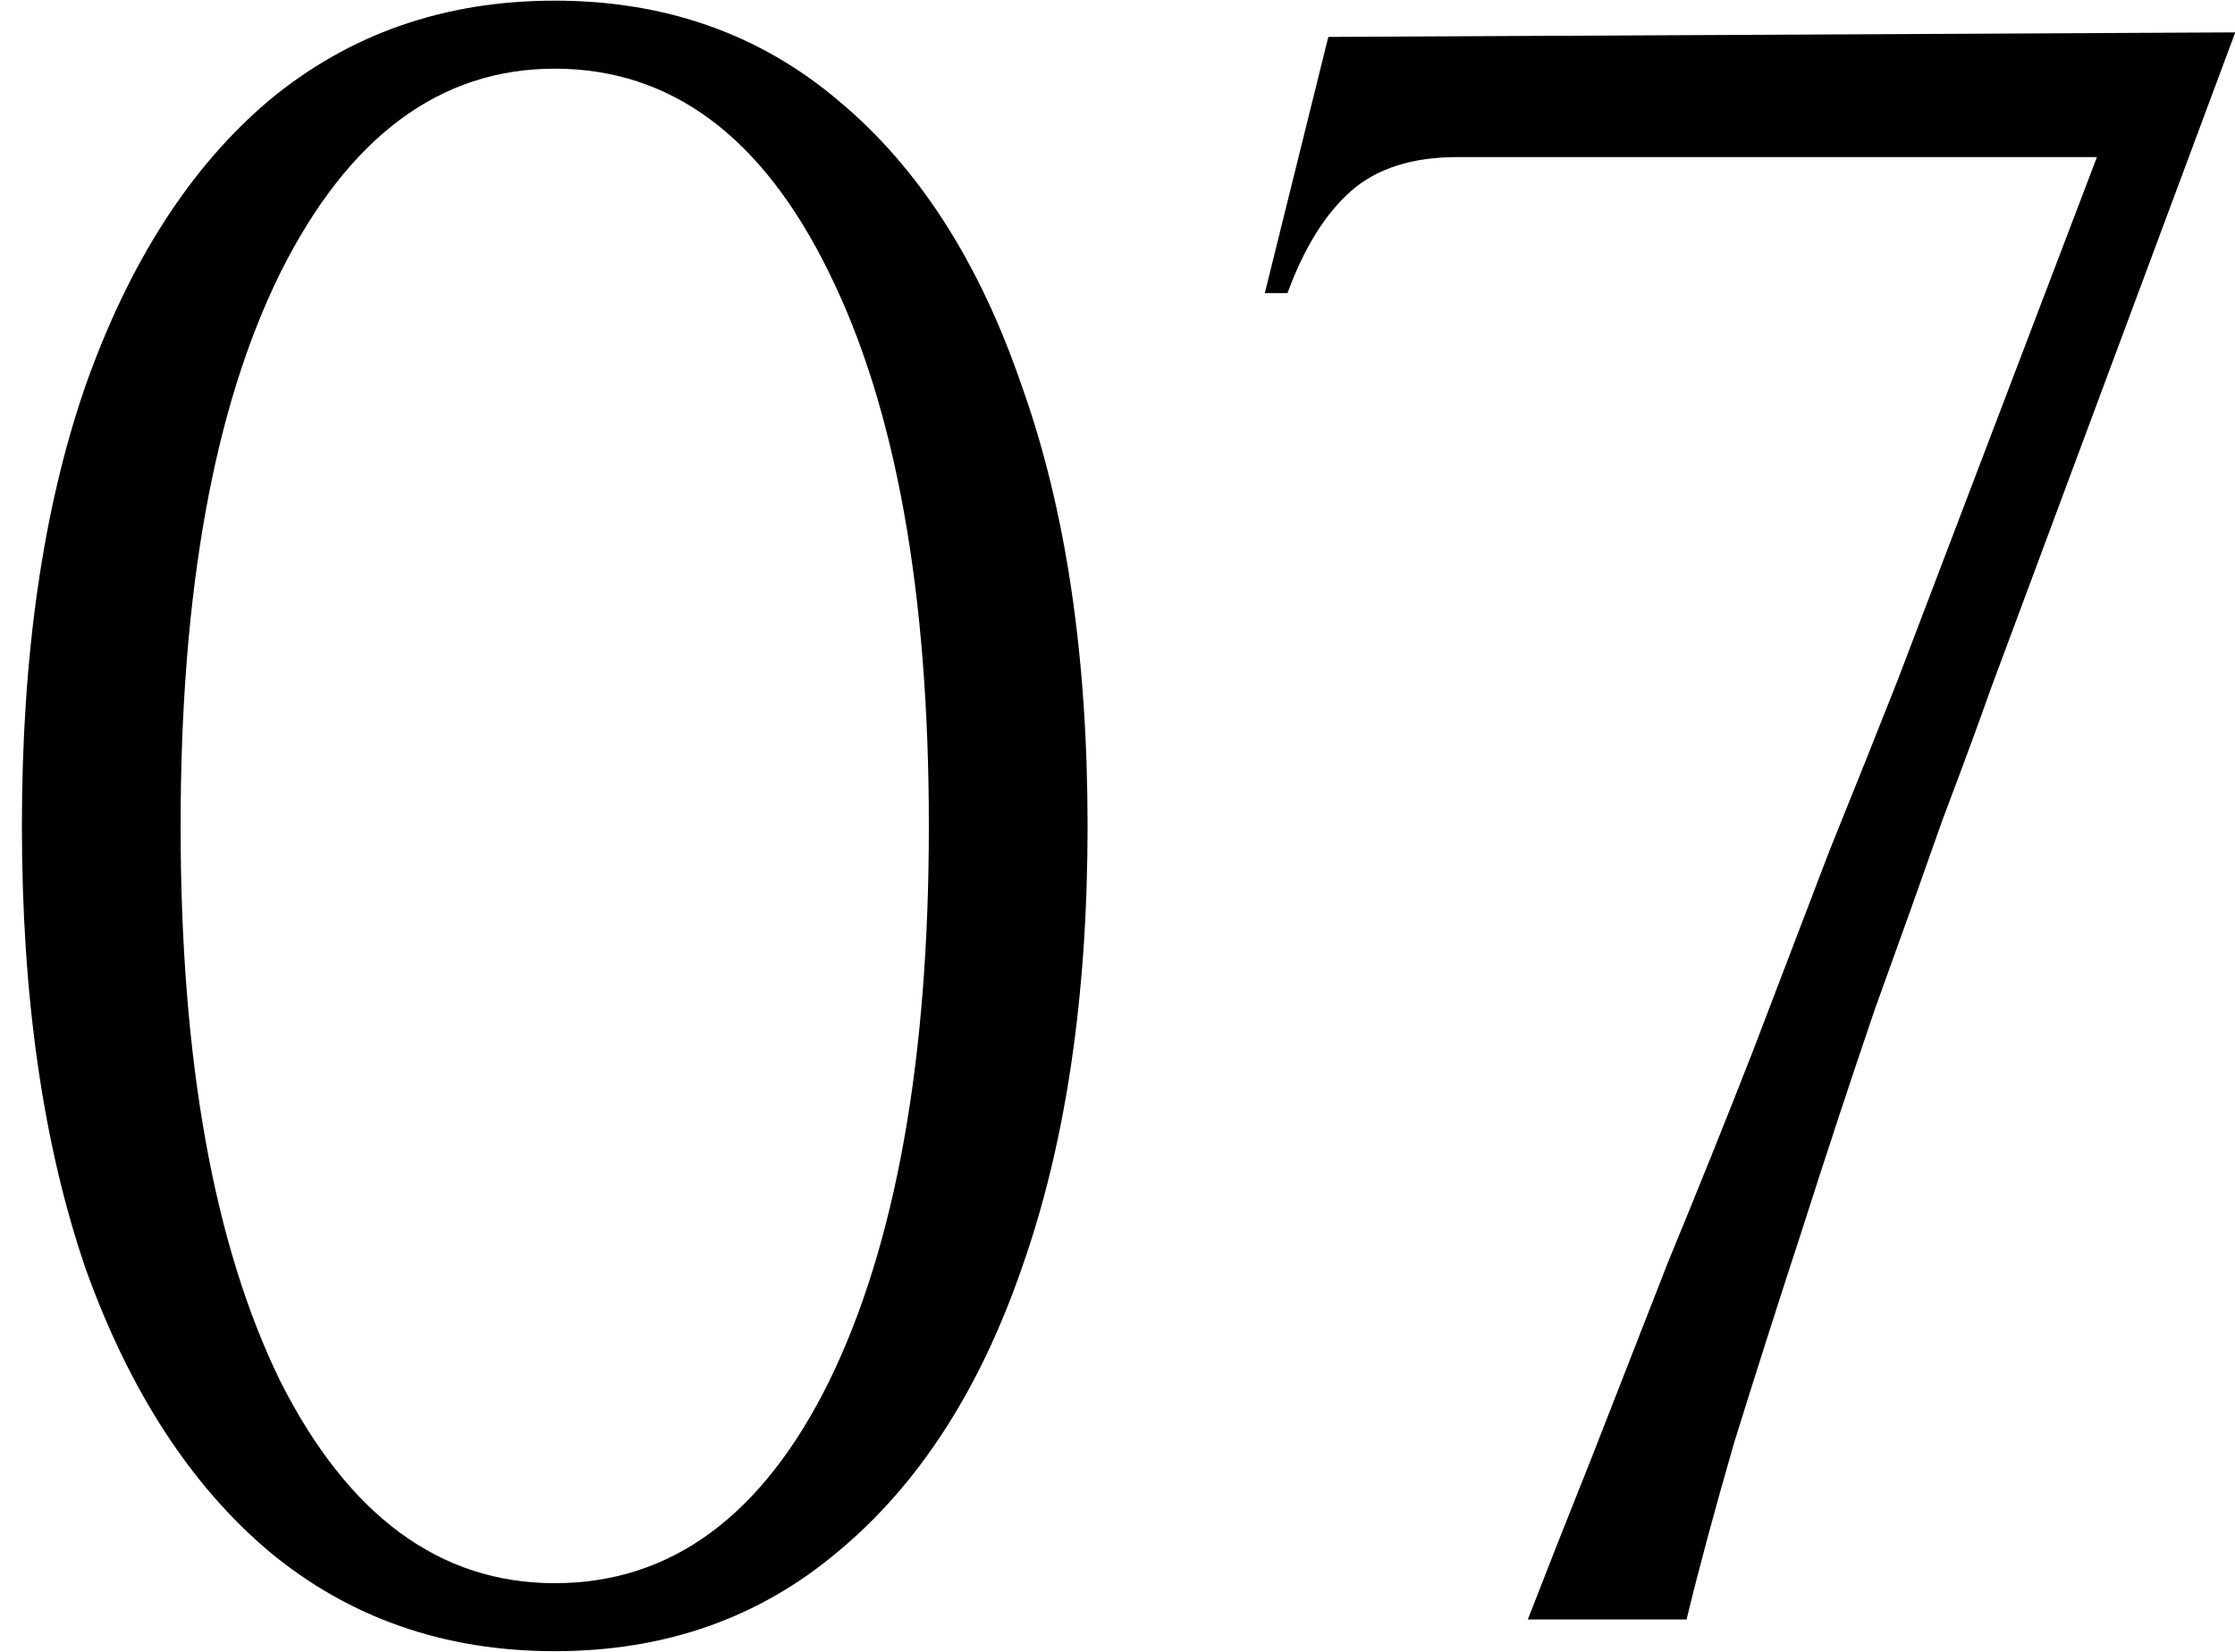 <?xml version="1.0" encoding="UTF-8"?> <svg xmlns="http://www.w3.org/2000/svg" width="69" height="51" viewBox="0 0 69 51" fill="none"><path d="M17.126 0.02C20.532 0.02 23.449 1.047 25.876 3.1C28.349 5.153 30.239 8.093 31.546 11.92C32.899 15.7 33.576 20.227 33.576 25.5C33.576 30.773 32.899 35.323 31.546 39.15C30.239 42.93 28.349 45.847 25.876 47.9C23.449 49.953 20.532 50.98 17.126 50.98C13.719 50.98 10.779 49.953 8.306 47.9C5.879 45.847 3.989 42.93 2.636 39.15C1.329 35.323 0.676 30.773 0.676 25.5C0.676 20.227 1.329 15.7 2.636 11.92C3.989 8.093 5.879 5.153 8.306 3.1C10.779 1.047 13.719 0.02 17.126 0.02ZM17.126 2.12C13.579 2.12 10.756 4.22 8.656 8.42C6.602 12.573 5.576 18.267 5.576 25.5C5.576 32.733 6.602 38.45 8.656 42.65C10.756 46.803 13.579 48.88 17.126 48.88C20.719 48.88 23.542 46.803 25.596 42.65C27.649 38.45 28.676 32.733 28.676 25.5C28.676 18.267 27.649 12.573 25.596 8.42C23.542 4.22 20.719 2.12 17.126 2.12ZM39.048 9.05L41.008 1.14L69.008 1L61.448 21.3C61.121 22.233 60.631 23.563 59.978 25.29C59.371 27.017 58.671 28.977 57.878 31.17C57.131 33.363 56.384 35.627 55.638 37.96C54.891 40.247 54.191 42.44 53.538 44.54C52.931 46.64 52.441 48.46 52.068 50H47.168C47.728 48.553 48.381 46.897 49.128 45.03C49.874 43.117 50.668 41.087 51.508 38.94C52.394 36.793 53.258 34.647 54.098 32.5C54.938 30.307 55.731 28.23 56.478 26.27C57.271 24.31 57.971 22.56 58.578 21.02L64.738 4.85H44.998C43.598 4.85 42.501 5.2 41.708 5.9C40.914 6.6 40.261 7.65 39.748 9.05H39.048Z" fill="black"></path></svg> 